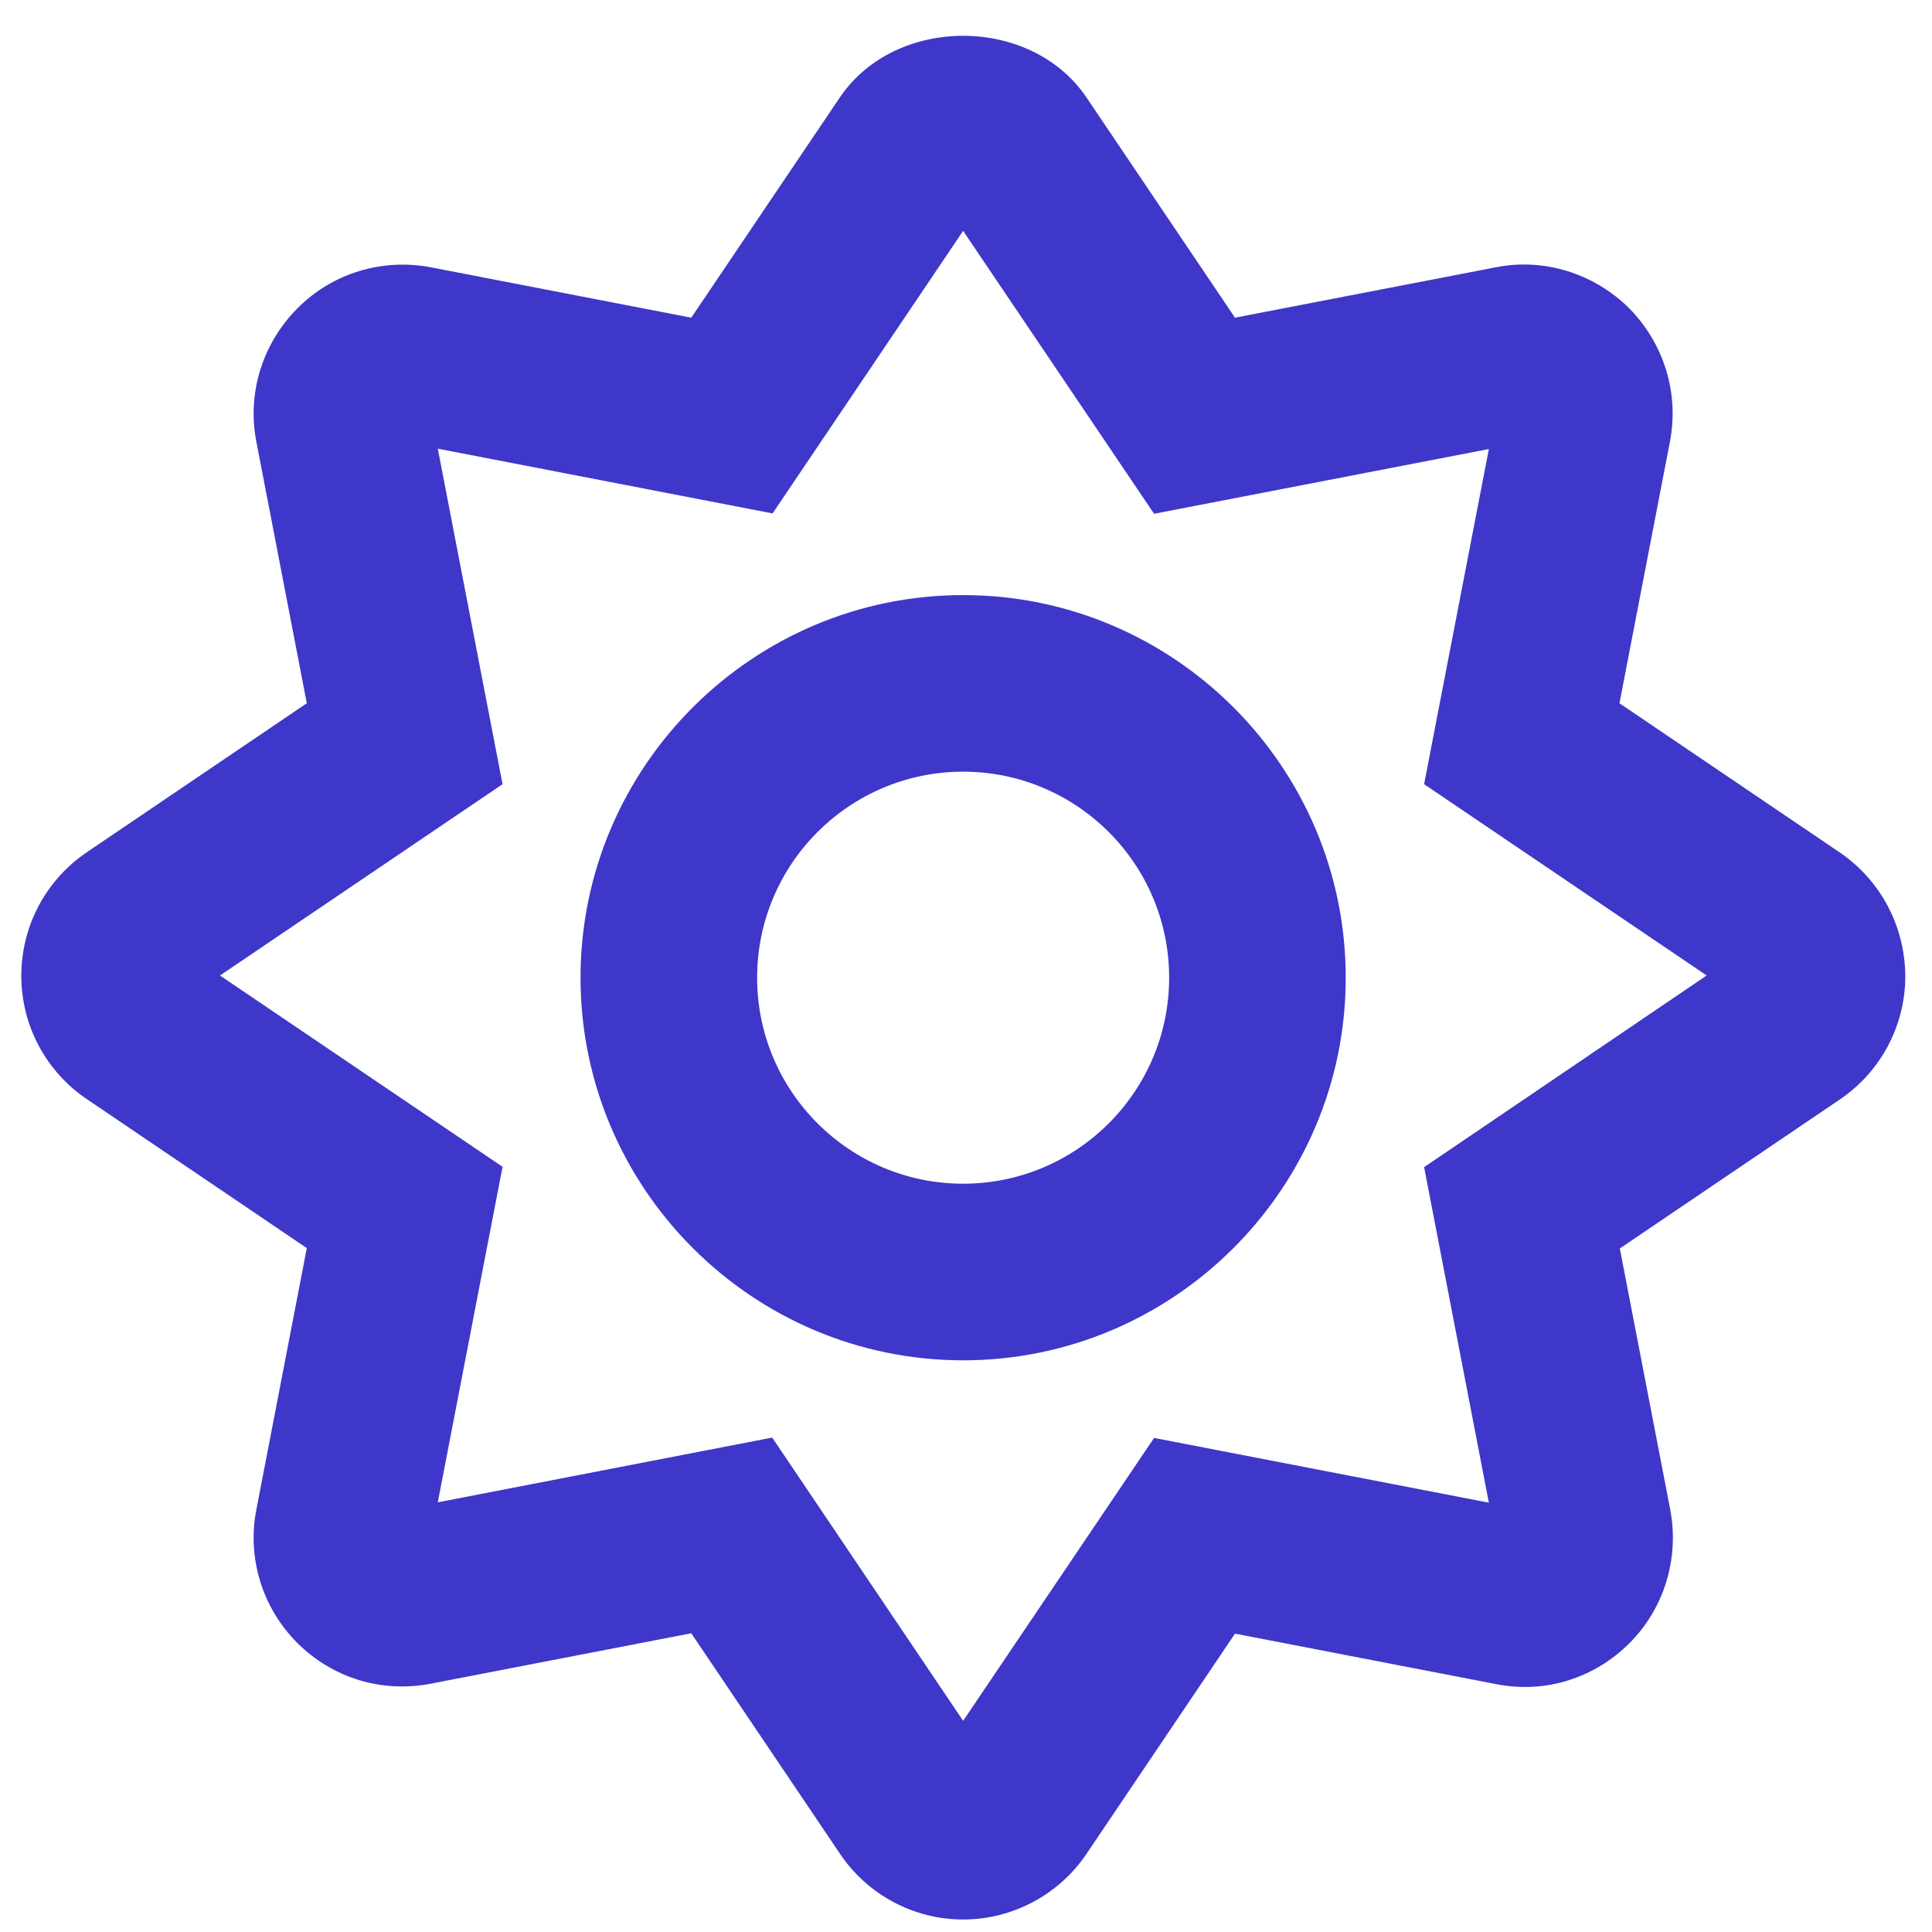 <?xml version="1.0" encoding="UTF-8"?>
<!DOCTYPE svg PUBLIC "-//W3C//DTD SVG 1.1//EN" "http://www.w3.org/Graphics/SVG/1.1/DTD/svg11.dtd">
<!-- Creator: CorelDRAW 2020 (64-Bit) -->
<svg xmlns="http://www.w3.org/2000/svg" xml:space="preserve" width="600px" height="600px" version="1.1" style="shape-rendering:geometricPrecision; text-rendering:geometricPrecision; image-rendering:optimizeQuality; fill-rule:evenodd; clip-rule:evenodd"
viewBox="0 0 600 600"
 xmlns:xlink="http://www.w3.org/1999/xlink"
 xmlns:xodm="http://www.corel.com/coreldraw/odm/2003">
 <defs>
  <style type="text/css">
   <![CDATA[
    .fil0 {fill:#3F37C9;fill-rule:nonzero}
   ]]>
  </style>
 </defs>
 <g id="Слой_x0020_1">
  <path class="fil0" d="M571.26 264.67l-68.32 -46.27 15.65 -81.12c2.97,-15.08 -1.83,-30.62 -12.68,-41.59 -10.97,-10.85 -26.51,-15.65 -41.36,-12.68l-81.01 15.65 -46.15 -68.43c-17.26,-25.48 -59.3,-25.48 -76.55,0l-46.16 68.43 -80.89 -15.65c-15.2,-2.86 -30.62,1.83 -41.48,12.8 -10.85,10.97 -15.65,26.39 -12.68,41.47l15.65 81.12 -68.32 46.27c-12.79,8.69 -20.34,22.97 -20.34,38.39 0,15.43 7.66,29.71 20.34,38.28l68.32 46.27 -15.65 81.12c-2.97,15.08 1.83,30.62 12.68,41.47 10.86,10.86 26.17,15.65 41.48,12.68l80.89 -15.65 46.16 68.44c8.57,12.79 22.96,20.45 38.27,20.45 15.31,0 29.71,-7.66 38.28,-20.34l46.15 -68.44 81.01 15.66c15.31,3.08 30.62,-1.83 41.47,-12.68 10.86,-10.86 15.54,-26.4 12.69,-41.48l-15.66 -81.12 68.33 -46.27c12.68,-8.57 20.33,-22.96 20.33,-38.27 -0.11,-15.54 -7.65,-29.82 -20.45,-38.51l0 0zm-128.99 97.8l20.11 104.2 -103.97 -20.11 -59.3 87.86 -59.3 -87.97 -103.85 20.11 20.11 -104.2 -87.75 -59.41 87.75 -59.41 -20.11 -104.2 103.97 20.11 59.18 -87.75 59.3 87.86 103.97 -20.11 -20.11 104.09 87.75 59.41 -87.75 59.52 0 0zm-143.16 -177.66c-65.46,0 -118.82,53.36 -118.82,118.82 0,65.47 53.36,118.83 118.82,118.83 65.47,0 118.82,-53.36 118.82,-118.83 0,-65.46 -53.35,-118.82 -118.82,-118.82zm0 182.8c-35.3,0 -63.98,-28.67 -63.98,-63.98 0,-35.3 28.68,-63.98 63.98,-63.98 35.31,0 63.98,28.68 63.98,63.98 0,35.31 -28.67,63.98 -63.98,63.98z"/>
 </g>
</svg>

